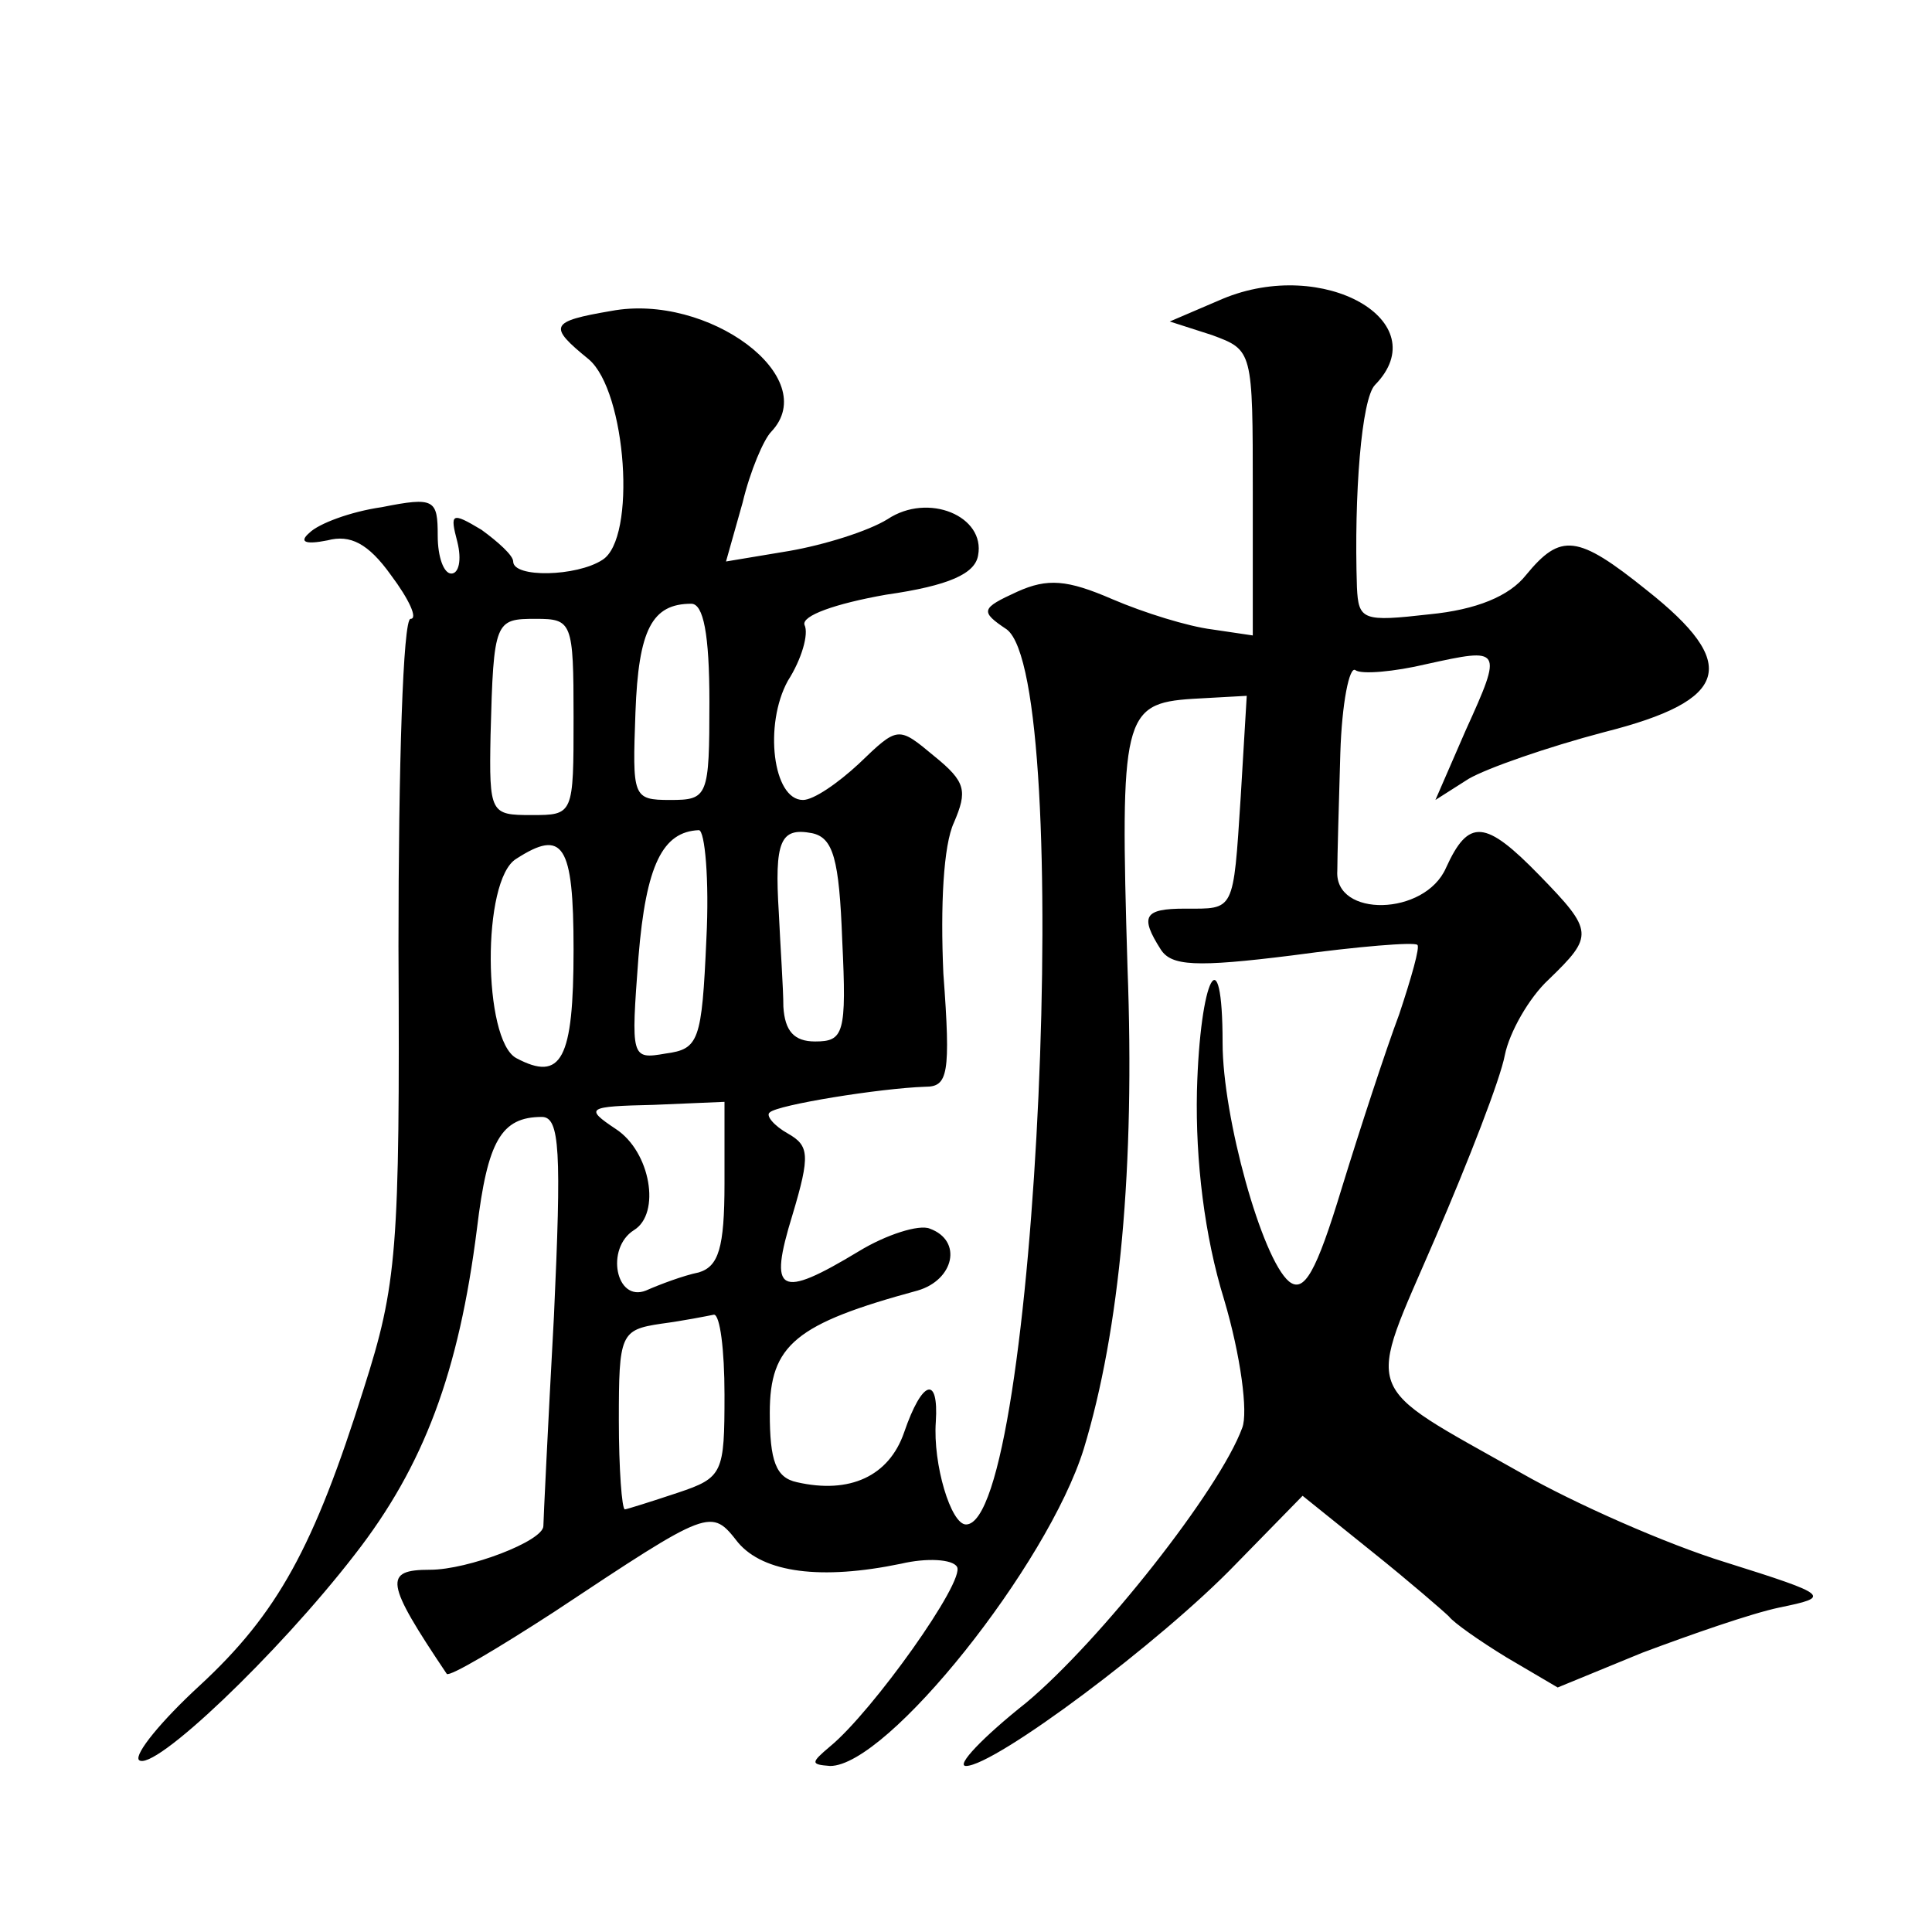 <?xml version="1.0" standalone="no"?>
<!DOCTYPE svg PUBLIC "-//W3C//DTD SVG 20010904//EN"
 "http://www.w3.org/TR/2001/REC-SVG-20010904/DTD/svg10.dtd">
<svg version="1.0" xmlns="http://www.w3.org/2000/svg"
 width="128pt" height="128pt" viewBox="0 0 128 128"
 preserveAspectRatio="xMidYMid meet">
<g transform="translate(0,128) scale(0.1,-0.1)"
fill="#0" stroke="none">
<path d="M810 1082 l-35 -15 28 -9 c27 -10 27 -10 27 -104 l0 -95 -27 4 c-16 2
-45 11 -66 20 -30 13 -43 14 -63 5 -24 -11 -25 -13 -7 -25 45 -34 20 -593 -27 -593
-10 0 -22 40 -20 68 2 31 -9 28 -21 -7 -10 -29 -36 -41 -71 -33 -14 3 -18 14 -18
46 0 45 17 59 98 81 24 7 30 33 8 41 -7 3 -29 -4 -47 -15 -53 -32 -60 -28 -44 24
12 40 11 46 -3 54 -9 5 -15 12 -12 14 5 5 73 16 103 17 15 0 17 8 12 75 -2 45 0
85 7 100 9 21 8 27 -13 44 -24 20 -24 20 -50 -5 -14 -13 -30 -24 -37 -24 -20 0
-26 50 -10 79 9 14 14 31 11 37 -2 6 20 14 54 20 42 6 59 14 61 26 5 26 -33 42
-60 24 -13 -8 -42 -17 -65 -21 l-42 -7 11 39 c5 21 14 42 19 47 34 36 -42 92 -106
80 -41 -7 -42 -10 -15 -32 25 -21 32 -119 9 -133 -17 -11 -59 -12 -59 -1 0 4 -10
13 -21 21 -20 12 -21 11 -16 -8 3 -12 1 -21 -4 -21 -5 0 -9 11 -9 25 0 24 -2 26
-37 19 -21 -3 -42 -11 -48 -17 -7 -6 -3 -8 12 -5 15 4 27 -2 42 -23 12 -16 18 -29
13 -29 -5 0 -8 -98 -8 -217 1 -202 -1 -224 -23 -293 -33 -105 -57 -149 -109 -197
-25 -23 -43 -45 -40 -49 9 -9 92 70 143 136 46 59 69 121 81 216 7 58 16 74 43
74 12 0 13 -23 8 -132 -4 -73 -7 -136 -7 -139 0 -10 -50 -29 -75 -29 -31 0 -30
-8 11 -69 2 -2 34 17 71 41 104 69 104 69 122 46 17 -20 55 -25 108 -14 17 4 34
3 37 -2 6 -9 -56 -96 -84 -119 -13 -11 -13 -12 0 -13 38 0 144 133 168 210 24 79
34 187 29 319 -5 166 -3 175 43 178 l36 2 -4 -67 c-5 -77 -4 -74 -37 -74 -27 0
-30 -5 -16 -27 7 -11 23 -12 87 -4 44 6 81 9 83 7 2 -1 -4 -22 -12 -46 -9 -24 -26
-76 -38 -115 -17 -56 -25 -70 -35 -62 -18 15 -44 109 -44 158 0 72 -15 44 -17 -32
-1 -46 5 -96 18 -138 11 -37 16 -75 12 -85 -15 -41 -94 -141 -143 -182 -29 -23
-47 -42 -40 -42 19 0 129 82 179 134 l44 45 46 -37 c25 -20 48 -40 51 -43 3 -4
20 -16 38 -27 l34 -20 56 23 c32 12 72 26 91 30 34 7 34 8 -36 30 -39 12 -100 39
-135 59 -108 61 -103 49 -57 156 22 51 43 105 46 121 3 15 16 38 29 50 30 29 30
32 -6 69 -36 37 -47 38 -62 5 -14 -32 -74 -33 -72 -2 0 9 1 44 2 78 1 33 6 58 10
55 4 -3 26 -1 47 4 50 11 51 11 26 -44 l-20 -46 22 14 c12 7 52 21 90 31 83 21
90 45 28 94 -46 37 -57 38 -80 10 -11 -14 -33 -23 -64 -26 -44 -5 -47 -4 -48 18
-2 61 3 125 12 134 41 42 -34 85 -101 57z m-340 -267 c0 -63 -1 -65 -26 -65 -25
0 -25 2 -23 58 2 55 11 72 37 72 8 0 12 -20 12 -65z m-90 -10 c0 -65 0 -65 -28
-65 -27 0 -28 1 -27 53 2 76 3 77 30 77 24 0 25 -2 25 -65z m88 -147 c-3 -68 -5
-73 -27 -76 -23 -4 -23 -3 -18 64 5 61 16 83 40 84 4 0 7 -33 5 -72z m90 -1 c3
-62 1 -67 -18 -67 -14 0 -20 7 -21 23 0 12 -2 40 -3 62 -3 48 1 57 22 53 14 -3
18 -17 20 -71z m-178 -6 c0 -73 -8 -88 -38 -72 -22 12 -23 118 0 132 31 20 38 10
38 -60z m100 -155 c0 -43 -4 -55 -17 -59 -10 -2 -26 -8 -35 -12 -20 -8 -27 28 -8
40 18 11 11 52 -12 67 -21 14 -19 15 25 16 l47 2 0 -54z m0 -140 c0 -52 -1 -55
-31 -65 -18 -6 -34 -11 -35 -11 -2 0 -4 27 -4 59 0 57 1 60 28 64 15 2 30 5 35
6 4 0 7 -23 7 -53z"/>
</g>
</svg>
